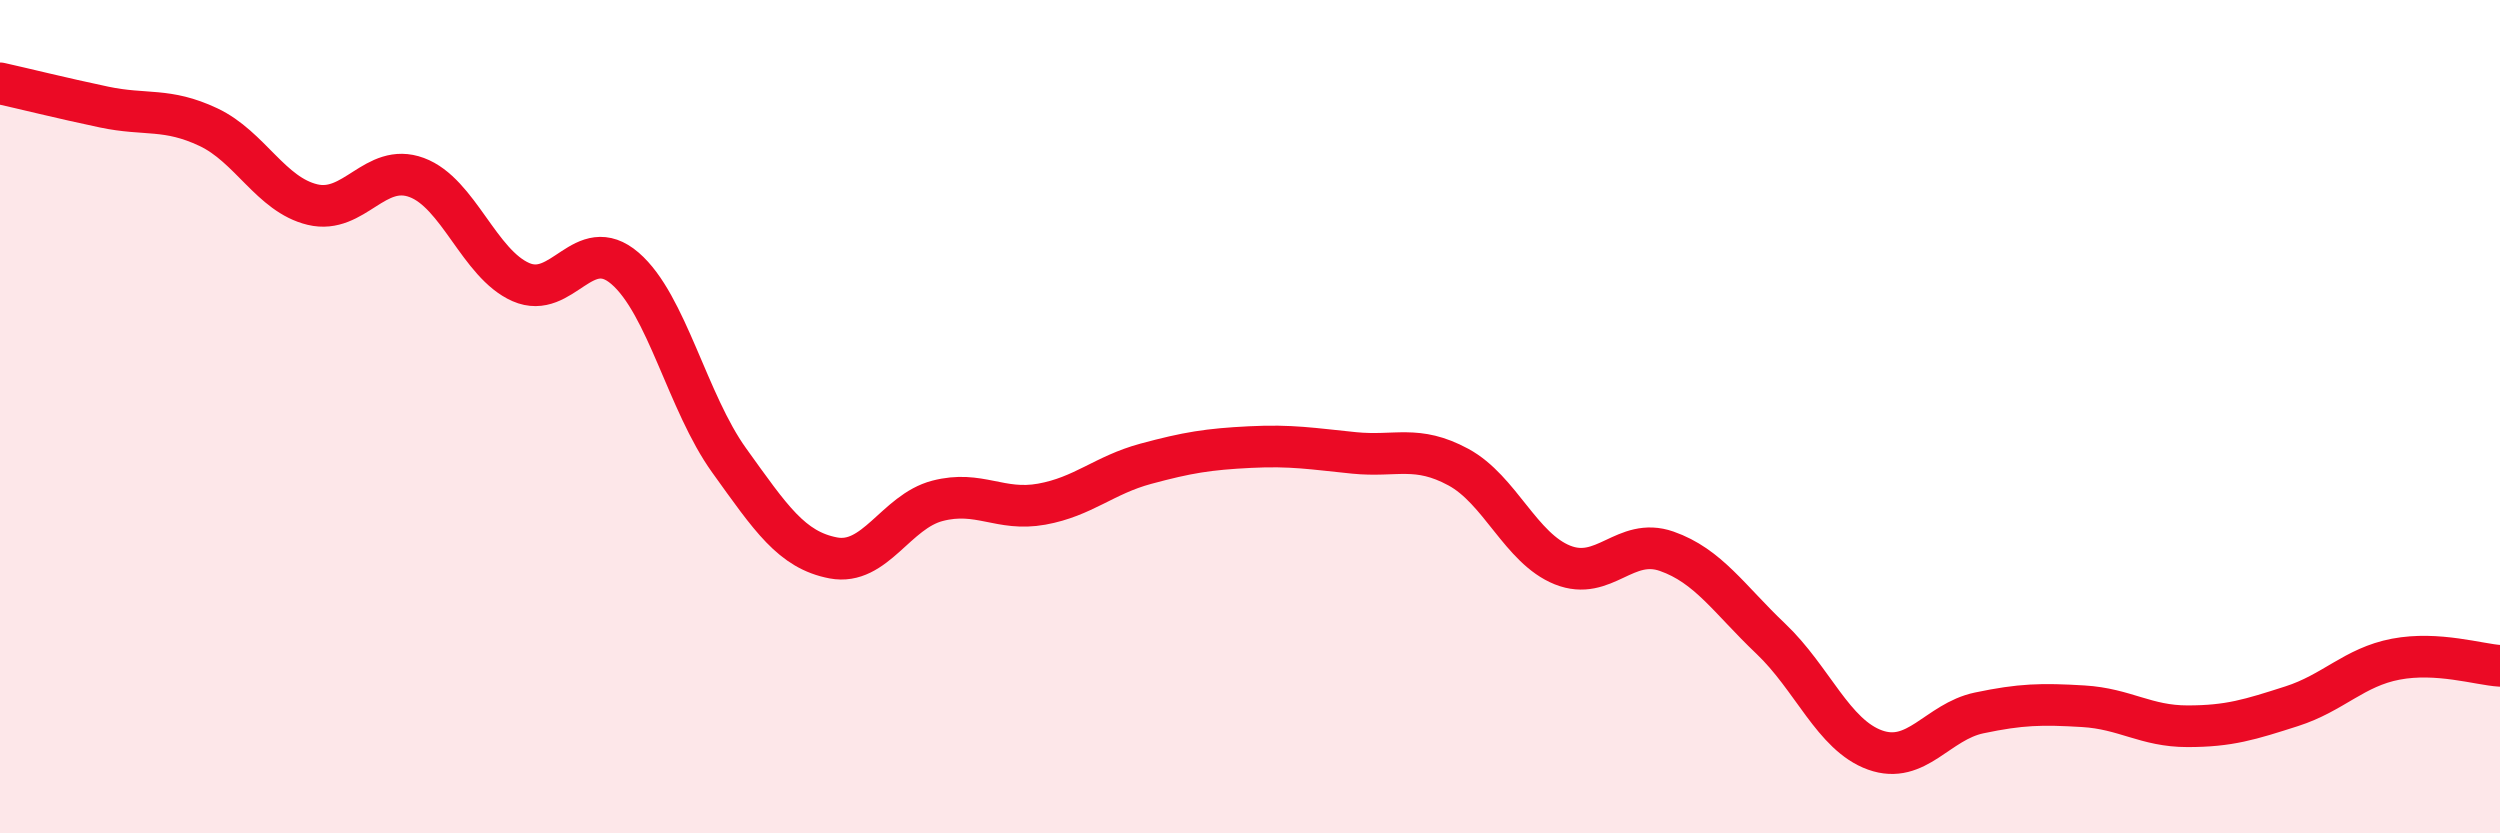 
    <svg width="60" height="20" viewBox="0 0 60 20" xmlns="http://www.w3.org/2000/svg">
      <path
        d="M 0,2 C 0.5,2.11 1.5,2.36 2.5,2.57 C 3.5,2.78 4,2.58 5,3.05 C 6,3.52 6.5,4.67 7.5,4.91 C 8.5,5.15 9,3.89 10,4.26 C 11,4.63 11.5,6.33 12.5,6.77 C 13.5,7.21 14,5.58 15,6.44 C 16,7.3 16.5,9.66 17.5,11.05 C 18.5,12.44 19,13.2 20,13.39 C 21,13.58 21.5,12.28 22.5,12.02 C 23.5,11.76 24,12.28 25,12.1 C 26,11.92 26.5,11.4 27.5,11.13 C 28.5,10.86 29,10.78 30,10.73 C 31,10.68 31.5,10.77 32.5,10.87 C 33.5,10.97 34,10.67 35,11.21 C 36,11.75 36.5,13.16 37.5,13.56 C 38.5,13.96 39,12.88 40,13.23 C 41,13.58 41.5,14.38 42.5,15.33 C 43.5,16.28 44,17.64 45,18 C 46,18.36 46.5,17.32 47.5,17.11 C 48.5,16.9 49,16.89 50,16.95 C 51,17.01 51.5,17.43 52.5,17.43 C 53.5,17.43 54,17.27 55,16.95 C 56,16.63 56.5,16.01 57.5,15.82 C 58.5,15.63 59.5,15.95 60,15.98L60 20L0 20Z"
        fill="#EB0A25"
        opacity="0.1"
        stroke-linecap="round"
        stroke-linejoin="round"
      />
      <path
        d="M 0,2 C 0.5,2.11 1.5,2.36 2.5,2.57 C 3.5,2.78 4,2.58 5,3.05 C 6,3.52 6.5,4.67 7.5,4.91 C 8.5,5.15 9,3.89 10,4.26 C 11,4.63 11.5,6.33 12.5,6.77 C 13.5,7.21 14,5.58 15,6.44 C 16,7.3 16.5,9.66 17.5,11.05 C 18.5,12.44 19,13.2 20,13.39 C 21,13.58 21.5,12.28 22.5,12.02 C 23.5,11.76 24,12.28 25,12.1 C 26,11.92 26.5,11.4 27.5,11.13 C 28.5,10.86 29,10.78 30,10.73 C 31,10.68 31.5,10.77 32.5,10.87 C 33.5,10.97 34,10.67 35,11.21 C 36,11.75 36.5,13.16 37.5,13.56 C 38.5,13.96 39,12.88 40,13.23 C 41,13.58 41.5,14.38 42.5,15.33 C 43.5,16.28 44,17.64 45,18 C 46,18.36 46.5,17.32 47.5,17.11 C 48.5,16.9 49,16.89 50,16.95 C 51,17.01 51.5,17.43 52.5,17.43 C 53.5,17.43 54,17.27 55,16.95 C 56,16.63 56.5,16.01 57.5,15.82 C 58.5,15.63 59.5,15.95 60,15.98"
        stroke="#EB0A25"
        stroke-width="1"
        fill="none"
        stroke-linecap="round"
        stroke-linejoin="round"
      />
    </svg>
  